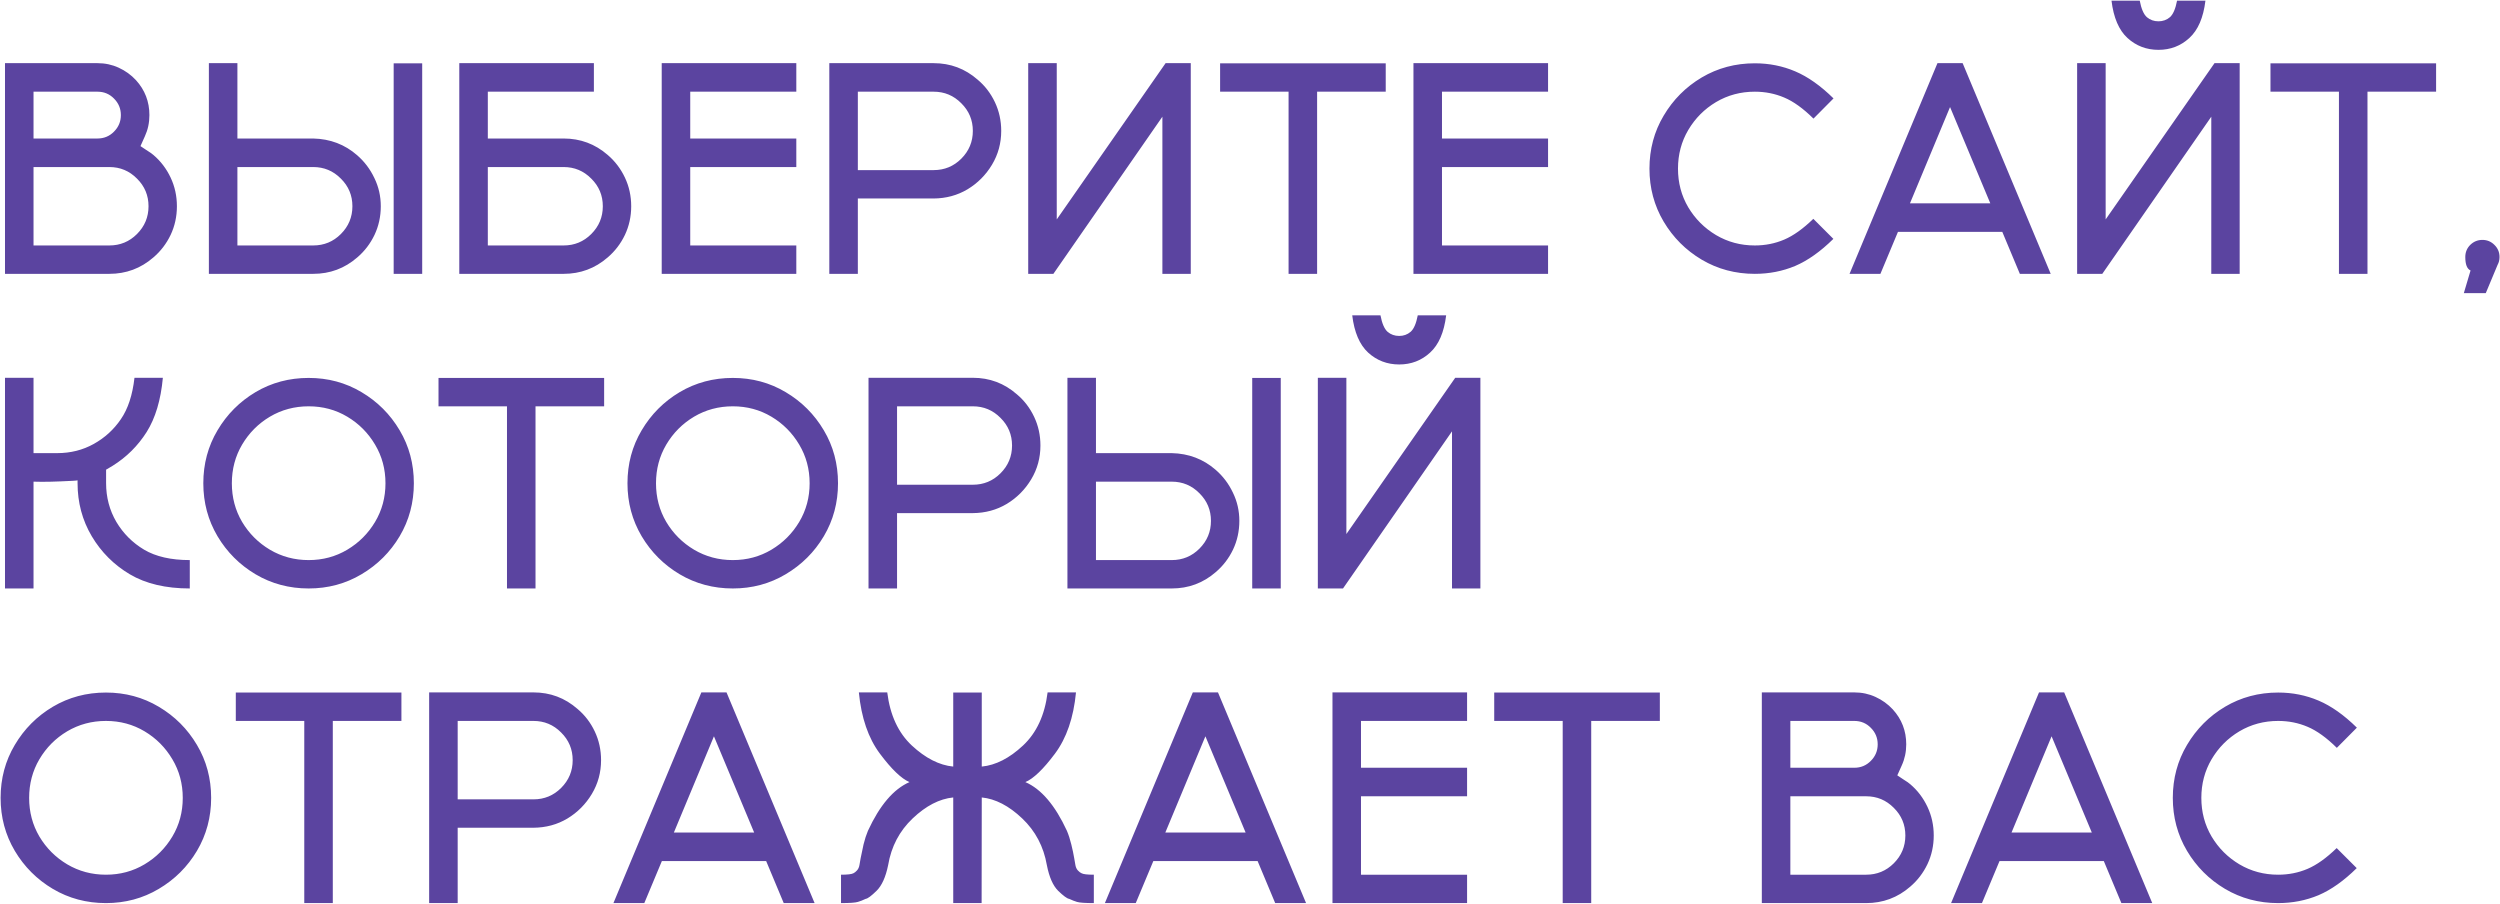 <?xml version="1.0" encoding="UTF-8"?> <svg xmlns="http://www.w3.org/2000/svg" width="2503" height="905" viewBox="0 0 2503 905" fill="none"><path d="M109.443 274.172H5L5 63.234L97.578 63.234C105.195 63.234 112.275 64.748 118.818 67.775C125.459 70.803 131.221 74.953 136.104 80.227C145.088 90.09 149.58 101.76 149.58 115.236C149.58 122.854 148.066 129.934 145.039 136.477C142.109 142.922 140.645 146.193 140.645 146.291C140.645 146.389 142.549 147.658 146.357 150.1C150.264 152.541 152.705 154.25 153.682 155.227C160.908 161.379 166.621 168.898 170.82 177.785C175.02 186.672 177.119 196.242 177.119 206.496C177.119 216.75 175.02 226.32 170.82 235.207C166.621 243.996 160.859 251.516 153.535 257.766C140.937 268.703 126.24 274.172 109.443 274.172ZM97.578 138.674C104.121 138.674 109.639 136.379 114.131 131.789C118.721 127.199 121.016 121.682 121.016 115.236C121.016 108.791 118.721 103.273 114.131 98.684C109.639 94.094 104.121 91.799 97.578 91.799L33.565 91.799V138.674H97.578ZM109.443 245.754C120.283 245.754 129.512 241.945 137.129 234.328C144.844 226.613 148.701 217.336 148.701 206.496C148.701 195.656 144.844 186.428 137.129 178.811C129.512 171.096 120.283 167.238 109.443 167.238L33.565 167.238L33.565 245.754L109.443 245.754ZM422.703 274.172H394.139L394.139 63.381H422.703L422.703 274.172ZM313.572 274.172L209.129 274.172L209.129 63.234H237.693L237.693 138.674H313.572C330.564 139.064 345.213 144.631 357.518 155.373C364.842 161.721 370.604 169.338 374.803 178.225C379.1 187.014 381.248 196.438 381.248 206.496C381.248 216.75 379.148 226.32 374.949 235.207C370.75 243.996 364.988 251.516 357.664 257.766C345.066 268.703 330.369 274.172 313.572 274.172ZM313.572 245.754C324.412 245.754 333.641 241.945 341.258 234.328C348.973 226.613 352.83 217.336 352.83 206.496C352.83 195.656 348.973 186.428 341.258 178.811C333.641 171.096 324.412 167.238 313.572 167.238L237.693 167.238V245.754L313.572 245.754ZM564.283 274.172H459.84L459.84 63.234L594.605 63.234V91.799L488.404 91.799V138.674L564.283 138.674C581.08 138.674 595.777 144.143 608.375 155.08C615.699 161.33 621.461 168.898 625.66 177.785C629.859 186.672 631.959 196.242 631.959 206.496C631.959 216.75 629.859 226.32 625.66 235.207C621.461 243.996 615.699 251.516 608.375 257.766C595.777 268.703 581.08 274.172 564.283 274.172ZM564.283 245.754C575.123 245.754 584.352 241.945 591.969 234.328C599.684 226.613 603.541 217.336 603.541 206.496C603.541 195.656 599.684 186.428 591.969 178.811C584.352 171.096 575.123 167.238 564.283 167.238H488.404L488.404 245.754H564.283ZM797.27 274.172H662.504V63.234L797.27 63.234V91.799L691.068 91.799V138.674H797.27V167.238H691.068V245.754H797.27V274.172ZM858.869 274.172H830.305V63.234L934.748 63.234C951.545 63.234 966.242 68.752 978.84 79.787C986.164 85.939 991.926 93.459 996.125 102.346C1000.32 111.232 1002.42 120.803 1002.42 131.057C1002.42 143.361 999.348 154.641 993.195 164.895C987.043 175.148 978.889 183.352 968.732 189.504C958.576 195.559 947.248 198.635 934.748 198.732H858.869V274.172ZM934.748 170.314C945.588 170.314 954.816 166.506 962.434 158.889C970.148 151.174 974.006 141.896 974.006 131.057C974.006 120.217 970.148 110.988 962.434 103.371C954.816 95.656 945.588 91.799 934.748 91.799L858.869 91.799V170.314H934.748ZM1192.2 274.172H1163.78V116.848L1054.65 274.172H1029.45V63.234L1058.02 63.234V219.68L1167 63.234L1192.2 63.234V274.172ZM1318.69 274.172H1290.12V91.799L1221.57 91.799V63.381L1387.39 63.381V91.799L1318.69 91.799V274.172ZM1549.92 274.172H1415.15V63.234L1549.92 63.234V91.799L1443.72 91.799V138.674H1549.92V167.238L1443.72 167.238V245.754L1549.92 245.754V274.172ZM1756.91 274.172C1737.47 274.172 1719.75 269.436 1703.73 259.963C1687.81 250.49 1675.12 237.795 1665.65 221.877C1656.17 205.861 1651.44 188.186 1651.44 168.85C1651.44 149.416 1656.17 131.74 1665.65 115.822C1675.12 99.807 1687.81 87.062 1703.73 77.59C1719.75 68.117 1737.47 63.381 1756.91 63.381C1771.26 63.381 1784.74 66.066 1797.34 71.438C1810.03 76.809 1822.82 85.842 1835.71 98.537L1815.65 118.752C1805.39 108.596 1795.63 101.564 1786.35 97.658C1777.17 93.752 1767.36 91.799 1756.91 91.799C1742.75 91.799 1729.81 95.266 1718.09 102.199C1706.47 109.133 1697.19 118.459 1690.26 130.178C1683.42 141.799 1680 154.689 1680 168.85C1680 183.01 1683.42 195.9 1690.26 207.521C1697.19 219.143 1706.47 228.42 1718.09 235.354C1729.81 242.287 1742.75 245.754 1756.91 245.754C1767.36 245.754 1777.17 243.801 1786.35 239.895C1795.53 235.988 1805.25 229.055 1815.5 219.094L1835.57 239.162C1822.68 251.857 1809.93 260.891 1797.34 266.262C1784.74 271.535 1771.26 274.172 1756.91 274.172ZM2053.17 274.172H2022.27L2004.69 232.131H1900.24L1882.67 274.172L1851.76 274.172L1939.79 63.234H1964.99L2053.17 274.172ZM1992.68 203.566L1952.39 107.18L1912.26 203.566H1992.68ZM2242.36 274.172H2213.94V116.848L2104.81 274.172H2079.62V63.234L2108.18 63.234V219.68L2217.17 63.234L2242.36 63.234V274.172ZM2161.06 49.904C2149.05 49.904 2138.7 45.949 2130.01 38.039C2121.41 30.129 2116.09 17.678 2114.04 0.686L2142.31 0.686C2143.88 8.889 2146.27 14.406 2149.49 17.238C2152.71 19.973 2156.57 21.34 2161.06 21.34C2165.46 21.34 2169.27 19.973 2172.49 17.238C2175.71 14.406 2178.1 8.889 2179.67 0.686L2208.08 0.686C2206.03 17.678 2200.66 30.129 2191.97 38.039C2183.38 45.949 2173.07 49.904 2161.06 49.904ZM2370.32 274.172H2341.75V91.799H2273.2V63.381L2439.02 63.381V91.799L2370.32 91.799V274.172ZM2488.75 293.508H2466.78L2473.52 270.803C2470 269.24 2468.25 264.748 2468.25 257.326C2468.25 252.541 2469.91 248.488 2473.23 245.168C2476.64 241.848 2480.7 240.188 2485.38 240.188C2490.07 240.188 2494.08 241.848 2497.4 245.168C2500.81 248.488 2502.52 252.541 2502.52 257.326C2502.52 260.256 2501.89 262.844 2500.62 265.09L2488.75 293.508ZM190.01 589.172C165.986 589.172 145.967 584.436 129.951 574.963C114.033 565.49 101.338 552.795 91.865 536.877C82.393 520.861 77.656 503.137 77.656 483.703V480.92C76.777 481.213 71.162 481.555 60.81 481.945C54.268 482.238 47.969 482.385 41.914 482.385L33.565 482.238L33.565 589.172H5L5 378.234H33.565L33.565 453.674H57.295C70.674 453.674 82.881 450.598 93.916 444.445C104.951 438.293 113.984 430.041 121.016 419.689C128.145 409.338 132.686 395.52 134.639 378.234H163.057C161.006 400.5 155.586 418.615 146.797 432.58C138.008 446.447 126.631 457.727 112.666 466.418C109.346 468.469 107.197 469.738 106.221 470.227V483.703C106.221 497.863 109.639 510.803 116.475 522.521C123.408 534.143 132.686 543.42 144.307 550.354C156.025 557.287 171.26 560.754 190.01 560.754V589.172ZM309.031 589.172C289.598 589.172 271.873 584.436 255.857 574.963C239.939 565.49 227.244 552.795 217.771 536.877C208.299 520.861 203.562 503.186 203.562 483.85C203.562 464.416 208.299 446.74 217.771 430.822C227.244 414.807 239.939 402.063 255.857 392.59C271.873 383.117 289.598 378.381 309.031 378.381C328.367 378.381 345.994 383.117 361.912 392.59C377.928 402.063 390.672 414.807 400.145 430.822C409.617 446.74 414.354 464.416 414.354 483.85C414.354 503.186 409.617 520.861 400.145 536.877C390.672 552.795 377.928 565.49 361.912 574.963C345.994 584.436 328.367 589.172 309.031 589.172ZM309.031 560.754C323.191 560.754 336.082 557.287 347.703 550.354C359.324 543.42 368.602 534.143 375.535 522.521C382.469 510.9 385.936 498.01 385.936 483.85C385.936 469.689 382.469 456.799 375.535 445.178C368.602 433.459 359.324 424.133 347.703 417.199C336.082 410.266 323.191 406.799 309.031 406.799C294.871 406.799 281.932 410.266 270.213 417.199C258.592 424.133 249.314 433.459 242.381 445.178C235.545 456.799 232.127 469.689 232.127 483.85C232.127 498.01 235.545 510.9 242.381 522.521C249.314 534.143 258.592 543.42 270.213 550.354C281.932 557.287 294.871 560.754 309.031 560.754ZM536.158 589.172H507.594L507.594 406.799H439.039V378.381L604.859 378.381V406.799H536.158V589.172ZM733.695 589.172C714.262 589.172 696.537 584.436 680.521 574.963C664.604 565.49 651.908 552.795 642.436 536.877C632.963 520.861 628.227 503.186 628.227 483.85C628.227 464.416 632.963 446.74 642.436 430.822C651.908 414.807 664.604 402.063 680.521 392.59C696.537 383.117 714.262 378.381 733.695 378.381C753.031 378.381 770.658 383.117 786.576 392.59C802.592 402.063 815.336 414.807 824.809 430.822C834.281 446.74 839.018 464.416 839.018 483.85C839.018 503.186 834.281 520.861 824.809 536.877C815.336 552.795 802.592 565.49 786.576 574.963C770.658 584.436 753.031 589.172 733.695 589.172ZM733.695 560.754C747.855 560.754 760.746 557.287 772.367 550.354C783.988 543.42 793.266 534.143 800.199 522.521C807.133 510.9 810.6 498.01 810.6 483.85C810.6 469.689 807.133 456.799 800.199 445.178C793.266 433.459 783.988 424.133 772.367 417.199C760.746 410.266 747.855 406.799 733.695 406.799C719.535 406.799 706.596 410.266 694.877 417.199C683.256 424.133 673.979 433.459 667.045 445.178C660.209 456.799 656.791 469.689 656.791 483.85C656.791 498.01 660.209 510.9 667.045 522.521C673.979 534.143 683.256 543.42 694.877 550.354C706.596 557.287 719.535 560.754 733.695 560.754ZM898.127 589.172H869.562V378.234L974.006 378.234C990.803 378.234 1005.5 383.752 1018.1 394.787C1025.42 400.939 1031.18 408.459 1035.38 417.346C1039.58 426.232 1041.68 435.803 1041.68 446.057C1041.68 458.361 1038.61 469.641 1032.45 479.895C1026.3 490.148 1018.15 498.352 1007.99 504.504C997.834 510.559 986.506 513.635 974.006 513.732H898.127V589.172ZM974.006 485.314C984.846 485.314 994.074 481.506 1001.69 473.889C1009.41 466.174 1013.26 456.896 1013.26 446.057C1013.26 435.217 1009.41 425.988 1001.69 418.371C994.074 410.656 984.846 406.799 974.006 406.799H898.127V485.314H974.006ZM1282.29 589.172H1253.72V378.381H1282.29V589.172ZM1173.15 589.172H1068.71V378.234H1097.28V453.674H1173.15C1190.15 454.064 1204.79 459.631 1217.1 470.373C1224.42 476.721 1230.19 484.338 1234.38 493.225C1238.68 502.014 1240.83 511.438 1240.83 521.496C1240.83 531.75 1238.73 541.32 1234.53 550.207C1230.33 558.996 1224.57 566.516 1217.25 572.766C1204.65 583.703 1189.95 589.172 1173.15 589.172ZM1173.15 560.754C1183.99 560.754 1193.22 556.945 1200.84 549.328C1208.55 541.613 1212.41 532.336 1212.41 521.496C1212.41 510.656 1208.55 501.428 1200.84 493.811C1193.22 486.096 1183.99 482.238 1173.15 482.238H1097.28V560.754H1173.15ZM1482.17 589.172H1453.75V431.848L1344.62 589.172H1319.42V378.234H1347.99V534.68L1456.97 378.234H1482.17V589.172ZM1400.87 364.904C1388.86 364.904 1378.5 360.949 1369.81 353.039C1361.22 345.129 1355.9 332.678 1353.85 315.686H1382.12C1383.68 323.889 1386.07 329.406 1389.29 332.238C1392.52 334.973 1396.38 336.34 1400.87 336.34C1405.26 336.34 1409.07 334.973 1412.29 332.238C1415.52 329.406 1417.91 323.889 1419.47 315.686H1447.89C1445.84 332.678 1440.47 345.129 1431.78 353.039C1423.18 360.949 1412.88 364.904 1400.87 364.904ZM106.074 904.172C86.641 904.172 68.916 899.436 52.9 889.963C36.982 880.49 24.287 867.795 14.815 851.877C5.342 835.861 0.605 818.186 0.605 798.85C0.605 779.416 5.342 761.74 14.815 745.822C24.287 729.807 36.982 717.062 52.9 707.59C68.916 698.117 86.641 693.381 106.074 693.381C125.41 693.381 143.037 698.117 158.955 707.59C174.971 717.062 187.715 729.807 197.187 745.822C206.66 761.74 211.396 779.416 211.396 798.85C211.396 818.186 206.66 835.861 197.187 851.877C187.715 867.795 174.971 880.49 158.955 889.963C143.037 899.436 125.41 904.172 106.074 904.172ZM106.074 875.754C120.234 875.754 133.125 872.287 144.746 865.354C156.367 858.42 165.645 849.143 172.578 837.521C179.512 825.9 182.979 813.01 182.979 798.85C182.979 784.689 179.512 771.799 172.578 760.178C165.645 748.459 156.367 739.133 144.746 732.199C133.125 725.266 120.234 721.799 106.074 721.799C91.914 721.799 78.975 725.266 67.256 732.199C55.635 739.133 46.357 748.459 39.424 760.178C32.588 771.799 29.17 784.689 29.17 798.85C29.17 813.01 32.588 825.9 39.424 837.521C46.357 849.143 55.635 858.42 67.256 865.354C78.975 872.287 91.914 875.754 106.074 875.754ZM333.201 904.172H304.637V721.799H236.082V693.381L401.902 693.381V721.799L333.201 721.799V904.172ZM458.229 904.172H429.664V693.234H534.107C550.904 693.234 565.602 698.752 578.199 709.787C585.523 715.939 591.285 723.459 595.484 732.346C599.684 741.232 601.783 750.803 601.783 761.057C601.783 773.361 598.707 784.641 592.555 794.895C586.402 805.148 578.248 813.352 568.092 819.504C557.936 825.559 546.607 828.635 534.107 828.732H458.229V904.172ZM534.107 800.314C544.947 800.314 554.176 796.506 561.793 788.889C569.508 781.174 573.365 771.896 573.365 761.057C573.365 750.217 569.508 740.988 561.793 733.371C554.176 725.656 544.947 721.799 534.107 721.799H458.229V800.314H534.107ZM815.58 904.172H784.672L767.094 862.131H662.65L645.072 904.172H614.164L702.201 693.234H727.396L815.58 904.172ZM755.082 833.566L714.799 737.18L674.662 833.566H755.082ZM1095.15 904.172C1086.46 904.172 1080.84 903.781 1078.3 903C1075.76 902.219 1073.37 901.291 1071.12 900.217L1070.39 899.924C1068.34 899.631 1064.68 896.945 1059.41 891.867C1054.23 886.691 1050.47 878.146 1048.13 866.232C1044.9 847.58 1036.65 831.955 1023.37 819.357C1010.09 806.76 996.613 799.777 982.941 798.41L982.795 904.172H954.377V798.41C940.607 799.777 927.082 806.76 913.801 819.357C900.52 831.955 892.316 847.58 889.191 866.232C886.75 878.146 882.893 886.691 877.619 891.867C872.443 896.945 868.83 899.631 866.779 899.924L866.047 900.217C863.898 901.291 861.506 902.219 858.869 903C856.33 903.781 850.715 904.172 842.023 904.172V875.754C848.566 875.754 852.717 875.266 854.475 874.289C855.549 873.801 856.721 872.873 857.99 871.506C859.26 870.139 860.09 868.332 860.48 866.086C860.578 865.598 860.969 863.352 861.652 859.348C862.434 855.246 863.41 850.607 864.582 845.432C865.852 840.256 867.316 835.715 868.977 831.809C880.793 806.223 894.66 789.963 910.578 783.029C902.473 779.611 892.609 770.139 880.988 754.611C869.367 739.084 862.336 718.625 859.895 693.234H888.312C891.145 715.988 899.348 733.713 912.922 746.408C926.594 759.104 940.412 766.135 954.377 767.502V693.381H982.941V767.502C996.906 766.135 1010.68 759.104 1024.25 746.408C1037.82 733.713 1046.03 715.988 1048.86 693.234L1077.28 693.234C1074.84 718.625 1067.8 739.084 1056.18 754.611C1044.56 770.139 1034.7 779.611 1026.59 783.029C1042.51 789.963 1056.38 806.223 1068.2 831.809C1069.86 835.715 1071.32 840.256 1072.59 845.432C1073.86 850.607 1074.84 855.246 1075.52 859.348C1076.2 863.352 1076.59 865.598 1076.69 866.086C1077.08 868.332 1077.91 870.139 1079.18 871.506C1080.45 872.873 1081.67 873.801 1082.84 874.289C1084.5 875.266 1088.61 875.754 1095.15 875.754V904.172ZM1307.63 904.172H1276.72L1259.14 862.131H1154.7L1137.12 904.172H1106.21L1194.25 693.234H1219.44L1307.63 904.172ZM1247.13 833.566L1206.85 737.18L1166.71 833.566H1247.13ZM1468.84 904.172H1334.07L1334.07 693.234H1468.84V721.799H1362.63L1362.63 768.674H1468.84V797.238H1362.63V875.754H1468.84V904.172ZM1593.13 904.172H1564.57L1564.57 721.799H1496.01V693.381H1661.83V721.799H1593.13L1593.13 904.172ZM1868.38 904.172L1763.94 904.172L1763.94 693.234L1856.52 693.234C1864.13 693.234 1871.21 694.748 1877.76 697.775C1884.4 700.803 1890.16 704.953 1895.04 710.227C1904.03 720.09 1908.52 731.76 1908.52 745.236C1908.52 752.854 1907 759.934 1903.98 766.477C1901.05 772.922 1899.58 776.193 1899.58 776.291C1899.58 776.389 1901.49 777.658 1905.29 780.1C1909.2 782.541 1911.64 784.25 1912.62 785.227C1919.85 791.379 1925.56 798.898 1929.76 807.785C1933.96 816.672 1936.06 826.242 1936.06 836.496C1936.06 846.75 1933.96 856.32 1929.76 865.207C1925.56 873.996 1919.8 881.516 1912.47 887.766C1899.87 898.703 1885.18 904.172 1868.38 904.172ZM1856.52 768.674C1863.06 768.674 1868.58 766.379 1873.07 761.789C1877.66 757.199 1879.95 751.682 1879.95 745.236C1879.95 738.791 1877.66 733.273 1873.07 728.684C1868.58 724.094 1863.06 721.799 1856.52 721.799H1792.5L1792.5 768.674H1856.52ZM1868.38 875.754C1879.22 875.754 1888.45 871.945 1896.07 864.328C1903.78 856.613 1907.64 847.336 1907.64 836.496C1907.64 825.656 1903.78 816.428 1896.07 808.811C1888.45 801.096 1879.22 797.238 1868.38 797.238H1792.5V875.754H1868.38ZM2154.83 904.172H2123.93L2106.35 862.131H2001.9L1984.33 904.172H1953.42L2041.46 693.234H2066.65L2154.83 904.172ZM2094.34 833.566L2054.05 737.18L2013.92 833.566H2094.34ZM2280.89 904.172C2261.45 904.172 2243.73 899.436 2227.71 889.963C2211.79 880.49 2199.1 867.795 2189.63 851.877C2180.15 835.861 2175.42 818.186 2175.42 798.85C2175.42 779.416 2180.15 761.74 2189.63 745.822C2199.1 729.807 2211.79 717.063 2227.71 707.59C2243.73 698.117 2261.45 693.381 2280.89 693.381C2295.24 693.381 2308.72 696.066 2321.32 701.438C2334.01 706.809 2346.8 715.842 2359.7 728.537L2339.63 748.752C2329.37 738.596 2319.61 731.564 2310.33 727.658C2301.15 723.752 2291.34 721.799 2280.89 721.799C2266.73 721.799 2253.79 725.266 2242.07 732.199C2230.45 739.133 2221.17 748.459 2214.24 760.178C2207.4 771.799 2203.98 784.689 2203.98 798.85C2203.98 813.01 2207.4 825.9 2214.24 837.521C2221.17 849.143 2230.45 858.42 2242.07 865.354C2253.79 872.287 2266.73 875.754 2280.89 875.754C2291.34 875.754 2301.15 873.801 2310.33 869.895C2319.51 865.988 2329.23 859.055 2339.48 849.094L2359.55 869.162C2346.66 881.857 2333.91 890.891 2321.32 896.262C2308.72 901.535 2295.24 904.172 2280.89 904.172Z" fill="#5B44A0"></path></svg> 